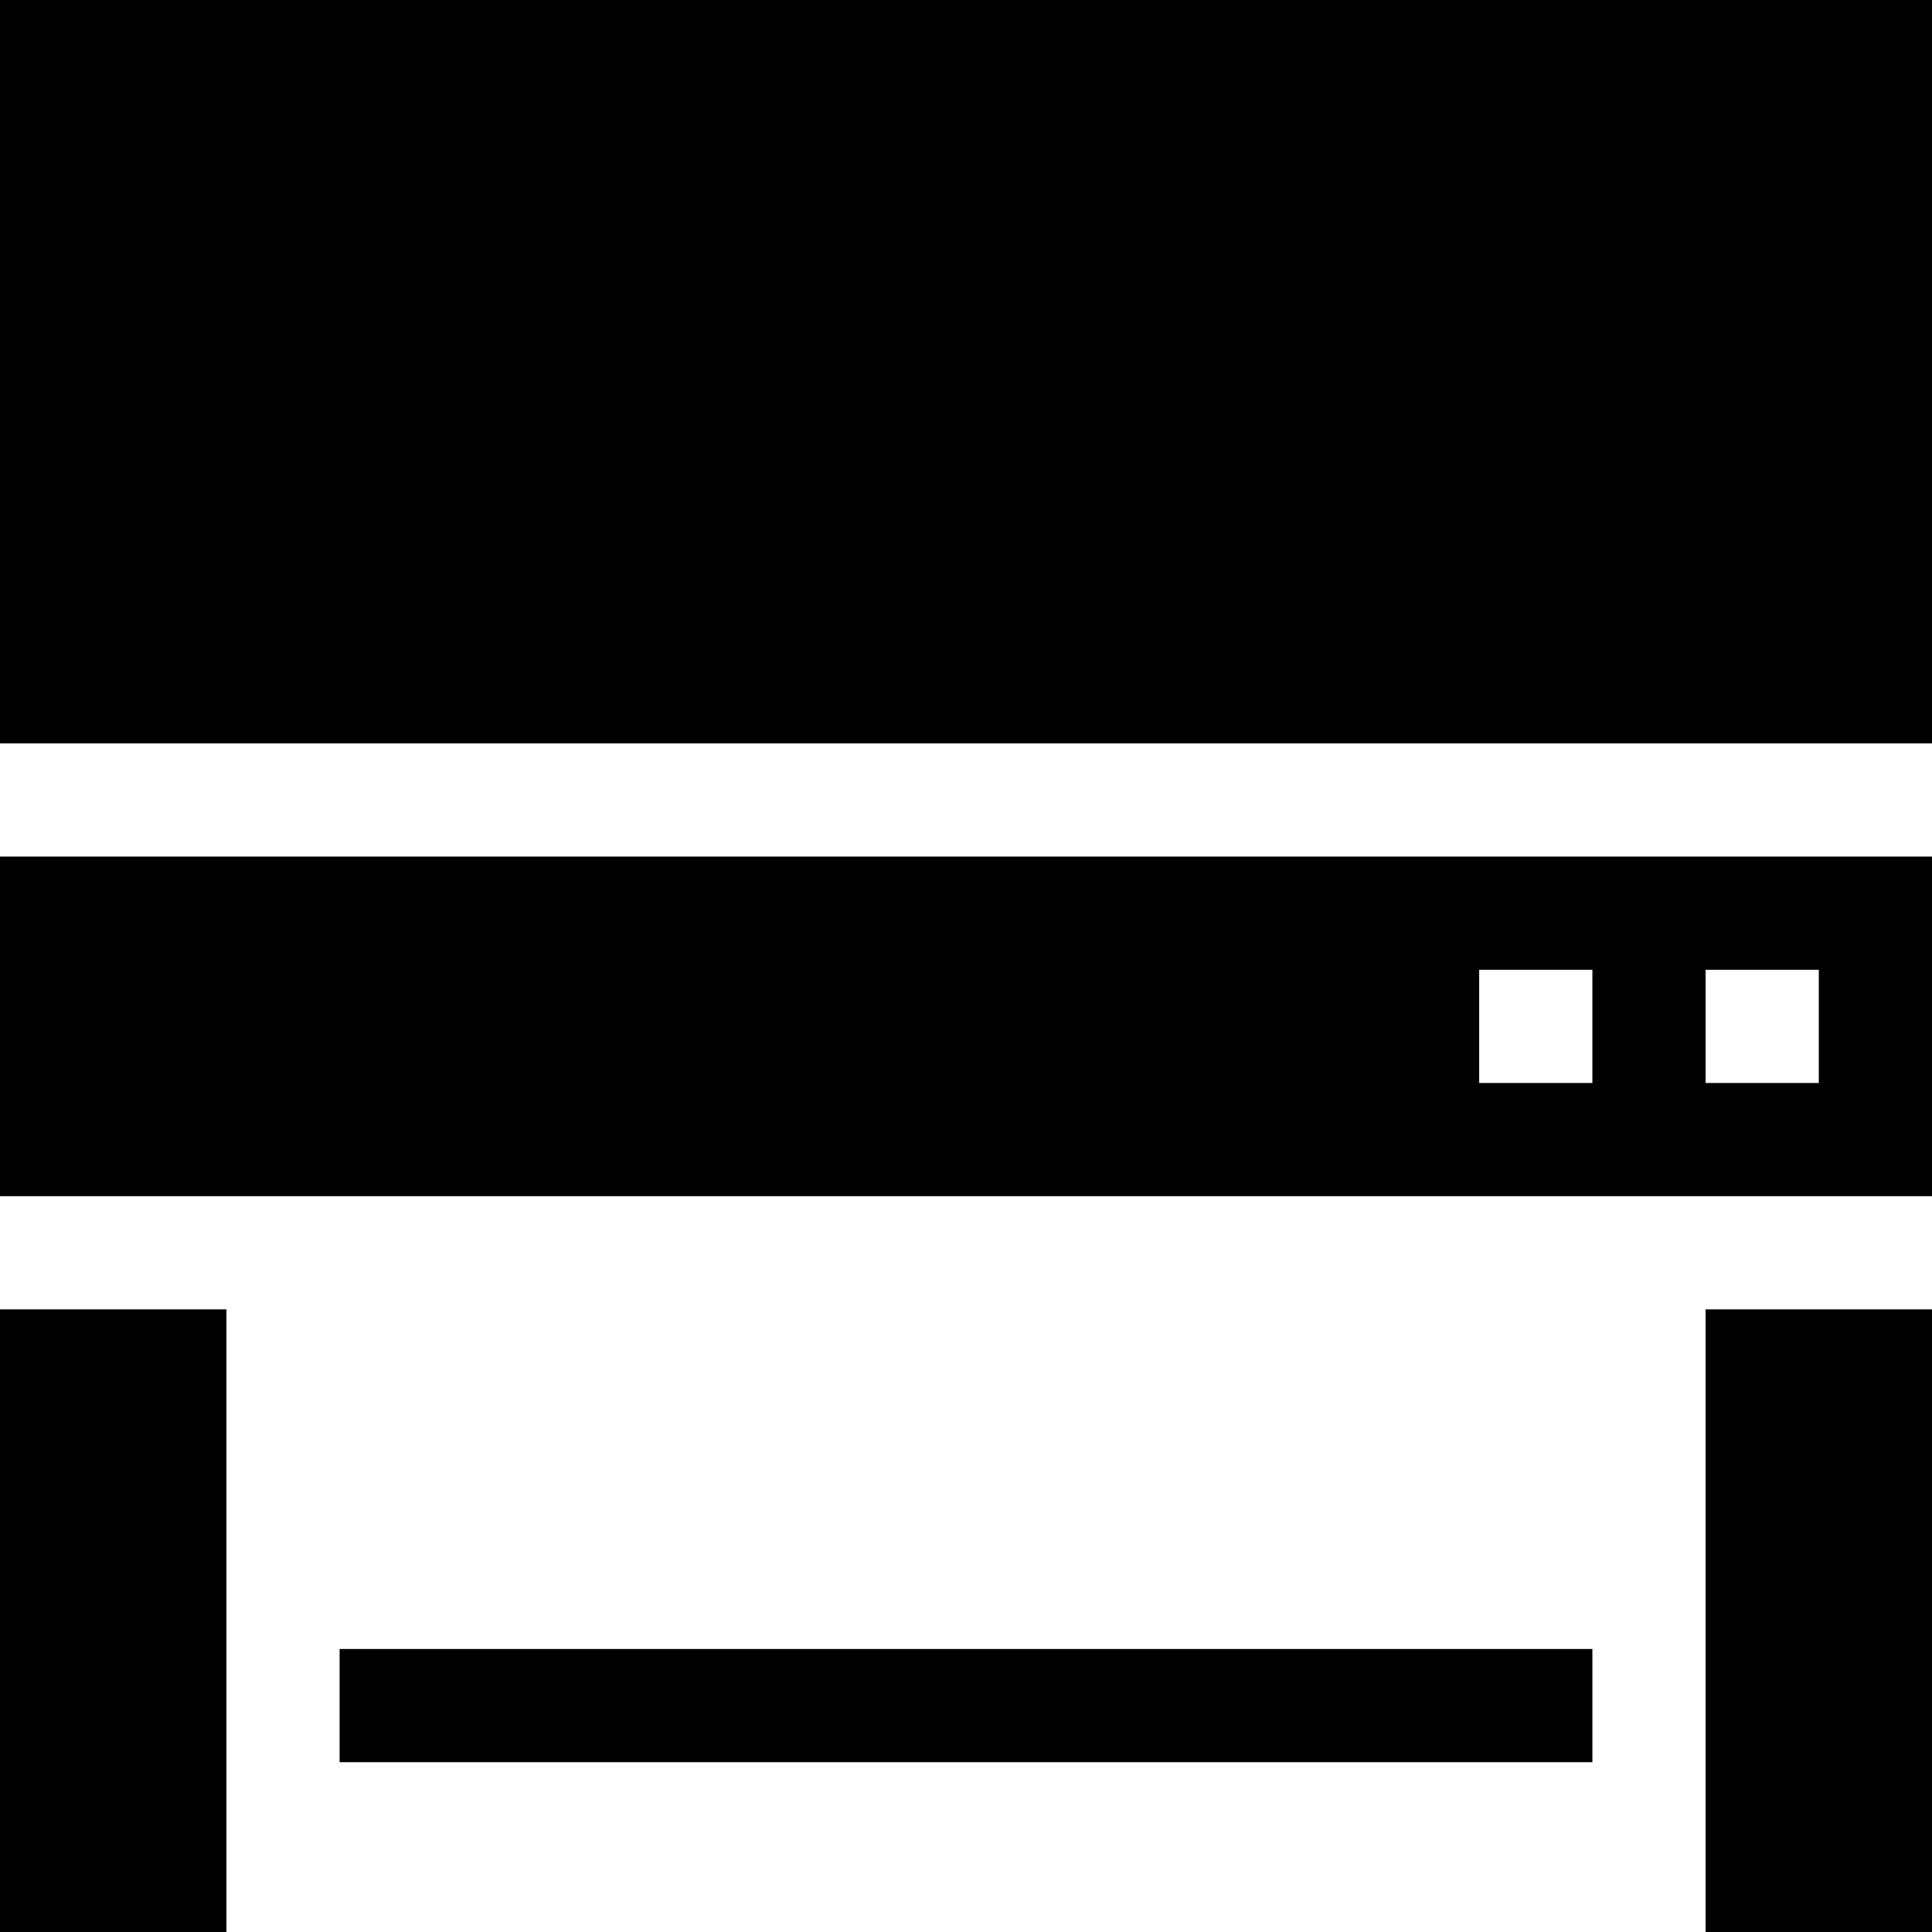 <svg height="512pt" viewBox="0 0 512 512" width="512pt" xmlns="http://www.w3.org/2000/svg"><path d="m0 0h512v197h-512zm0 0"/><path d="m0 227v90h512v-90zm452 30h30v30h-30zm-60 0h30v30h-30zm0 0"/><path d="m452 347h60v165h-60zm0 0"/><path d="m0 347h60v165h-60zm0 0"/><path d="m90 437h332v30h-332zm0 0"/></svg>
